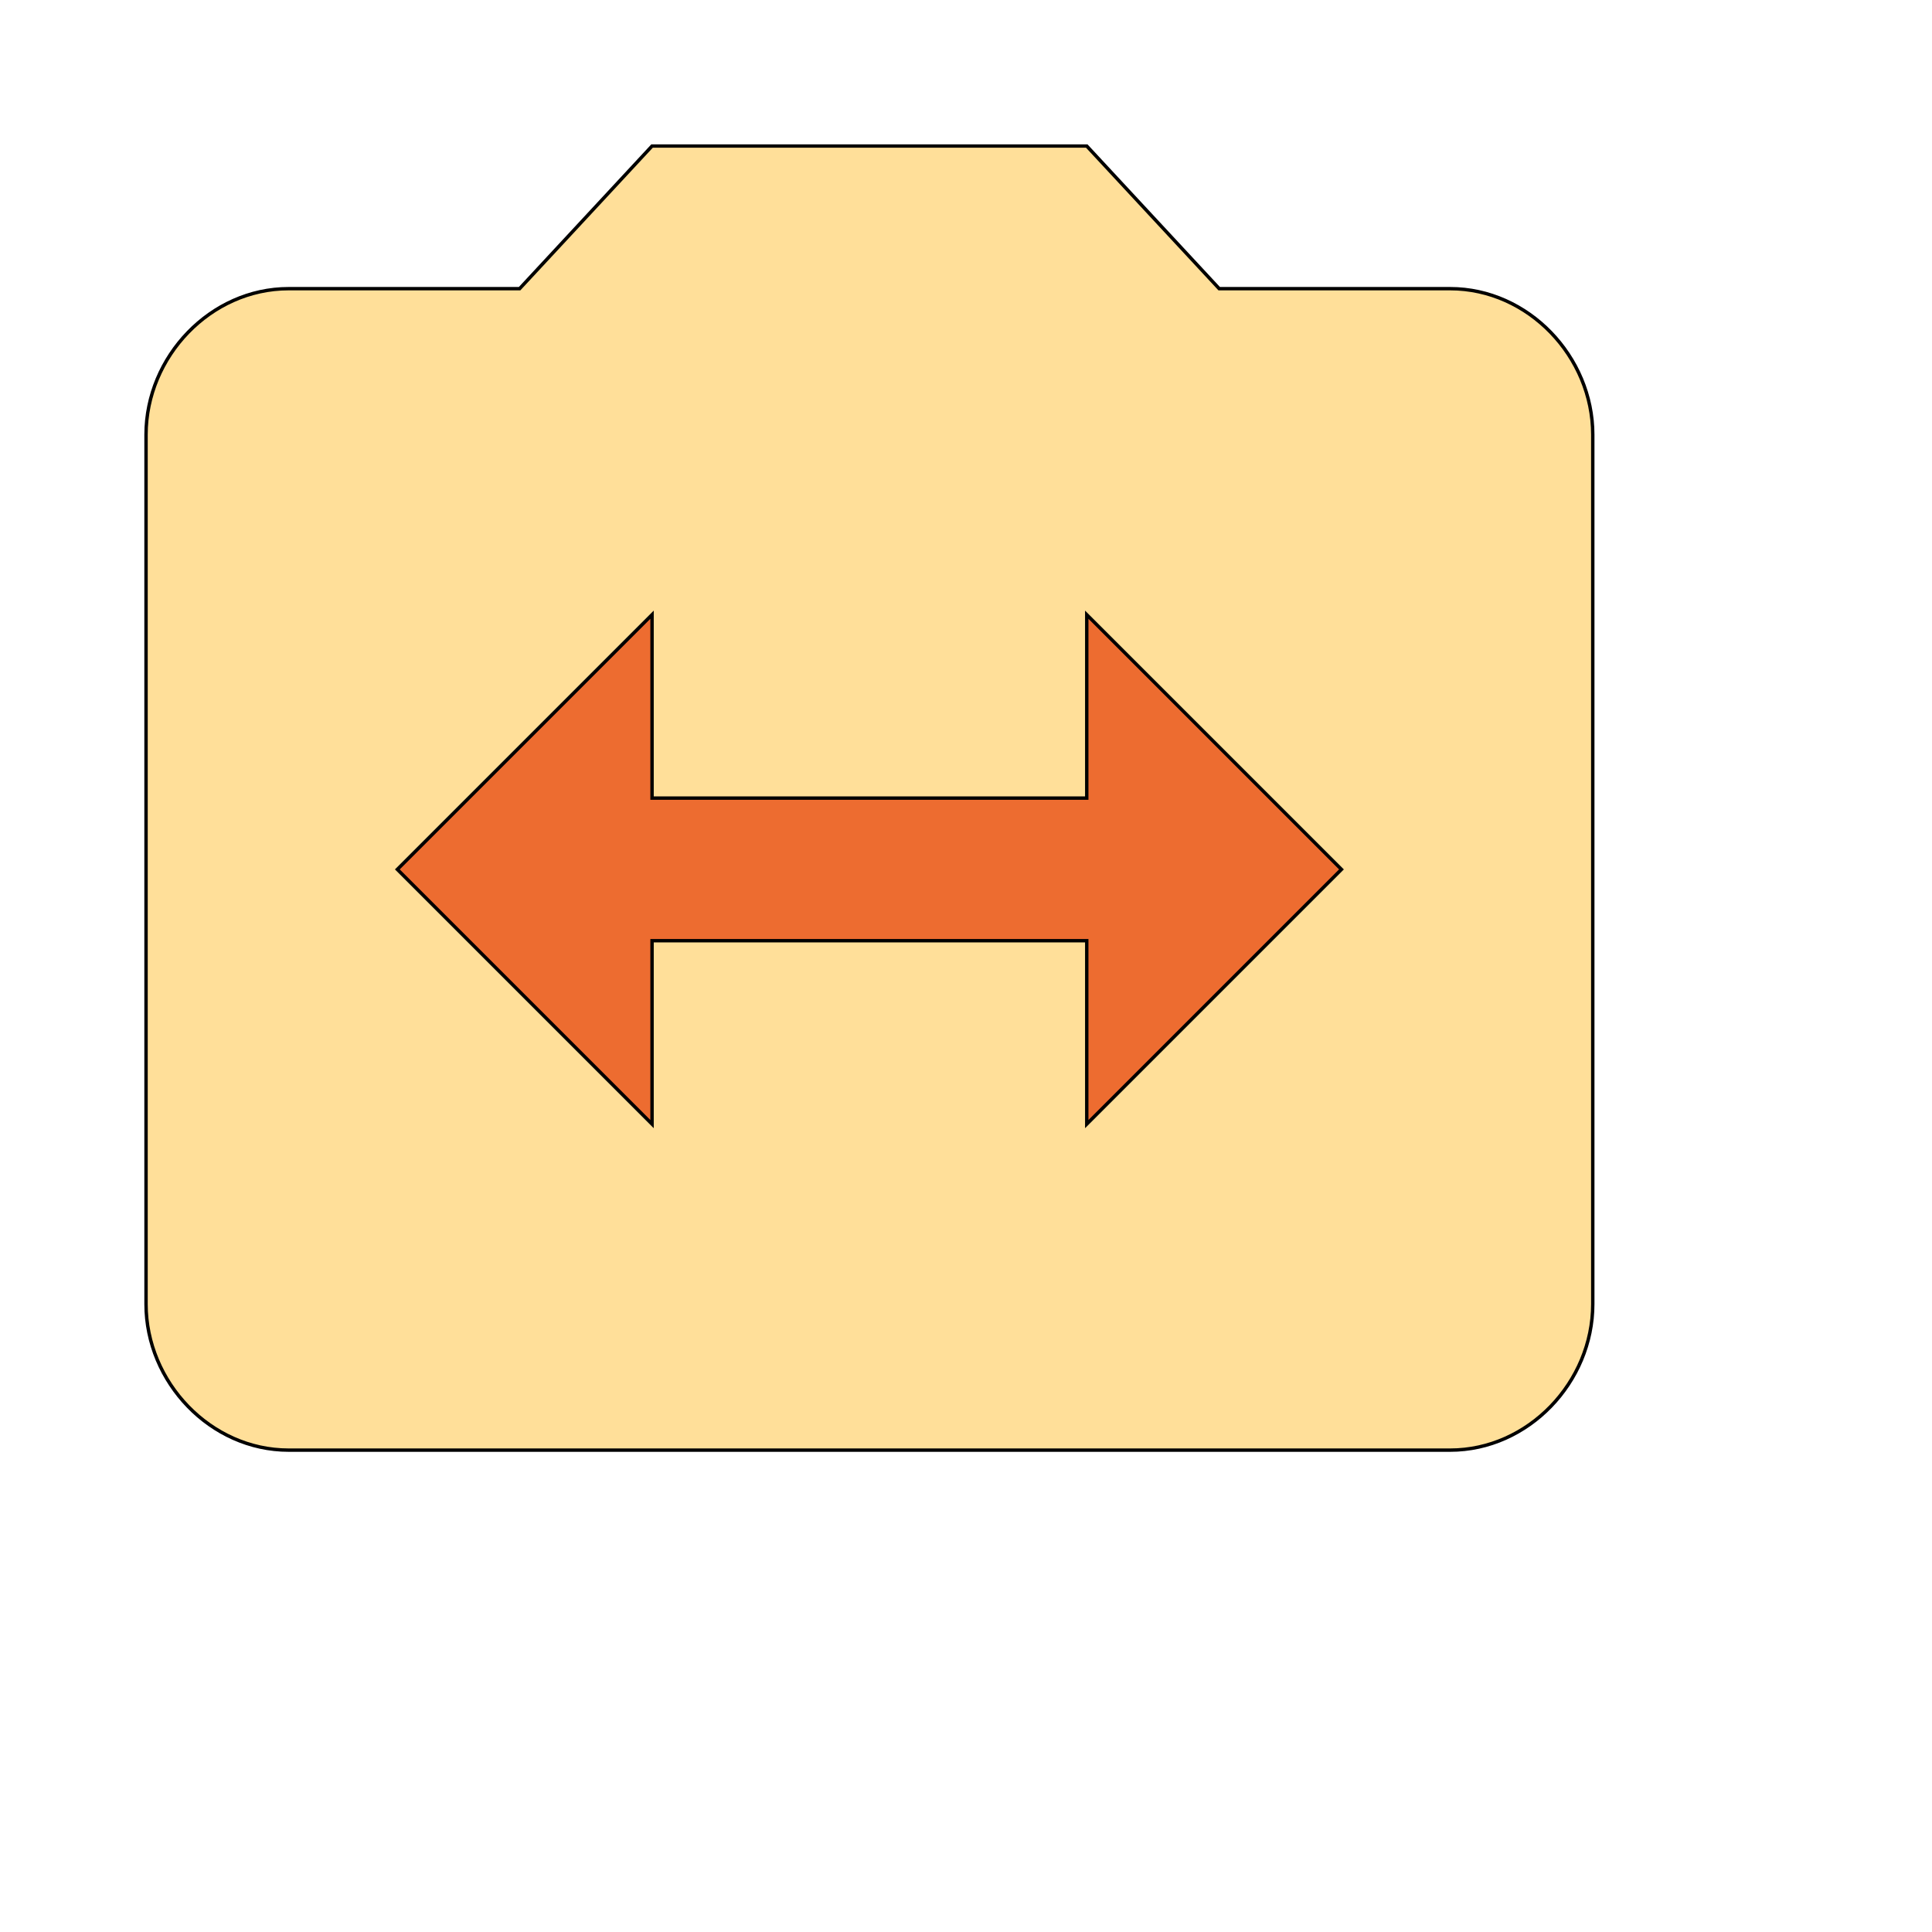 <svg id="th_wav_switch-camera" width="100%" height="100%" xmlns="http://www.w3.org/2000/svg" version="1.1" xmlns:xlink="http://www.w3.org/1999/xlink" xmlns:svgjs="http://svgjs.com/svgjs" preserveAspectRatio="xMidYMin slice" data-uid="wav_switch-camera" data-keyword="wav_switch-camera" viewBox="0 0 512 512" transform="matrix(0.9,0,0,0.9,0,0)" data-colors="[&quot;#ffdf99&quot;,&quot;#ffdf99&quot;,&quot;#ed6c30&quot;]"><defs id="SvgjsDefs20113" fill="#ffdf99"></defs><path id="th_wav_switch-camera_0" d="M427 85L359 85L320 43L192 43L153 85L85 85C62 85 43 105 43 128L43 384C43 407 62 427 85 427L427 427C450 427 469 407 469 384L469 128C469 105 450 85 427 85Z " fill-rule="evenodd" fill="#ffdf99" stroke-width="1" stroke="#000000"></path><path id="th_wav_switch-camera_1" d="M320 331L320 277L192 277L192 331L117 256L192 181L192 235L320 235L320 181L395 256Z " fill-rule="evenodd" fill="#ed6c30" stroke-width="1" stroke="#000000"></path></svg>